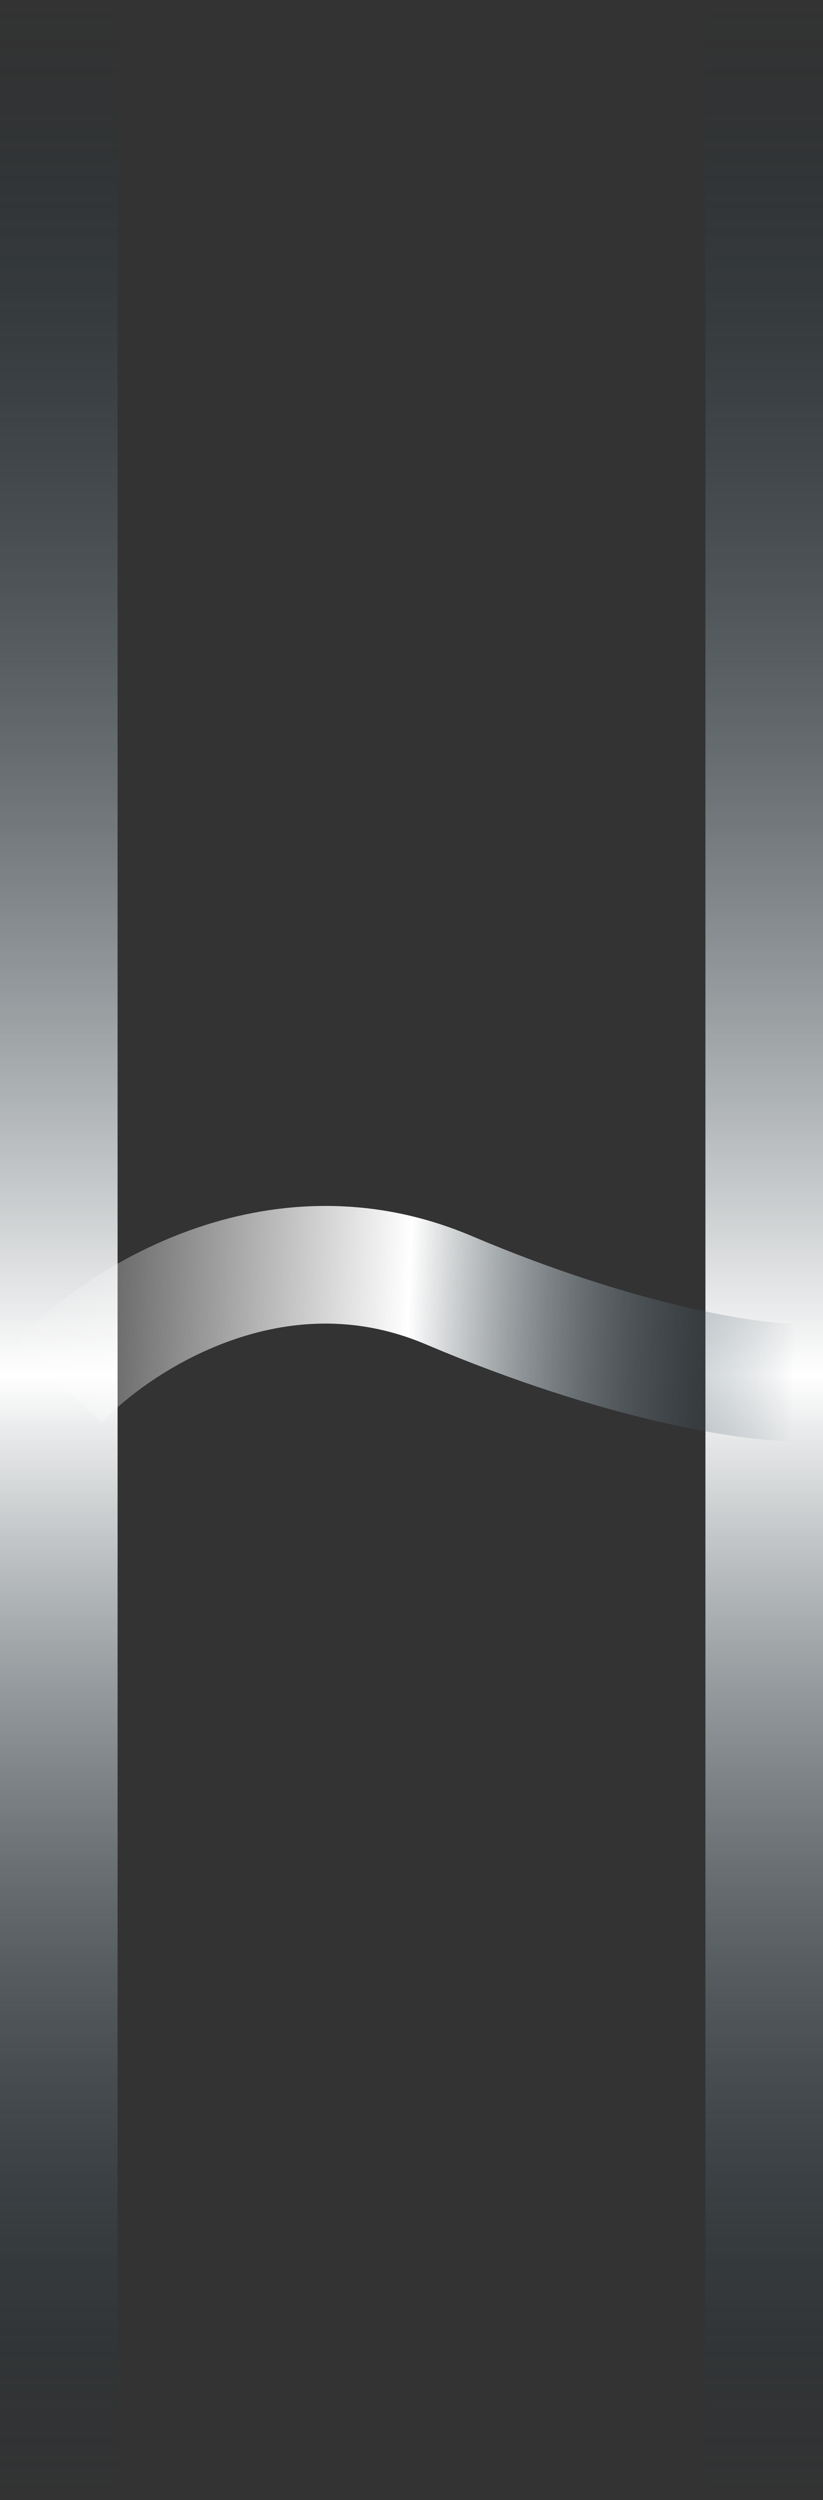 <?xml version="1.0" encoding="UTF-8"?> <svg xmlns="http://www.w3.org/2000/svg" width="28" height="85" viewBox="0 0 28 85" fill="none"><rect x="0" y="0" width="28" height="85" fill="#333333" stroke="none"/><path d="M2 0V85" stroke="url(#paint0_linear_3129_17)" stroke-width="4"></path><path d="M26 0V85" stroke="url(#paint1_linear_3129_17)" stroke-width="4"></path><path d="M2 47C3.956 44.909 9.347 41.354 15.265 43.863C21.184 46.373 25.554 47 27 47" stroke="url(#paint2_linear_3129_17)" stroke-width="4"></path><defs><linearGradient id="paint0_linear_3129_17" x1="2.5" y1="0" x2="2.5" y2="85" gradientUnits="userSpaceOnUse"><stop stop-color="#092433" stop-opacity="0"></stop><stop offset="0.55" stop-color="white"></stop><stop offset="1" stop-color="#092433" stop-opacity="0"></stop></linearGradient><linearGradient id="paint1_linear_3129_17" x1="26.5" y1="0" x2="26.5" y2="85" gradientUnits="userSpaceOnUse"><stop stop-color="#092433" stop-opacity="0"></stop><stop offset="0.55" stop-color="white"></stop><stop offset="1" stop-color="#092433" stop-opacity="0"></stop></linearGradient><linearGradient id="paint2_linear_3129_17" x1="-0.018" y1="45.966" x2="26.997" y2="47.066" gradientUnits="userSpaceOnUse"><stop stop-color="white" stop-opacity="0"></stop><stop offset="0.512" stop-color="white"></stop><stop offset="1" stop-color="#092433" stop-opacity="0"></stop></linearGradient></defs></svg> 
